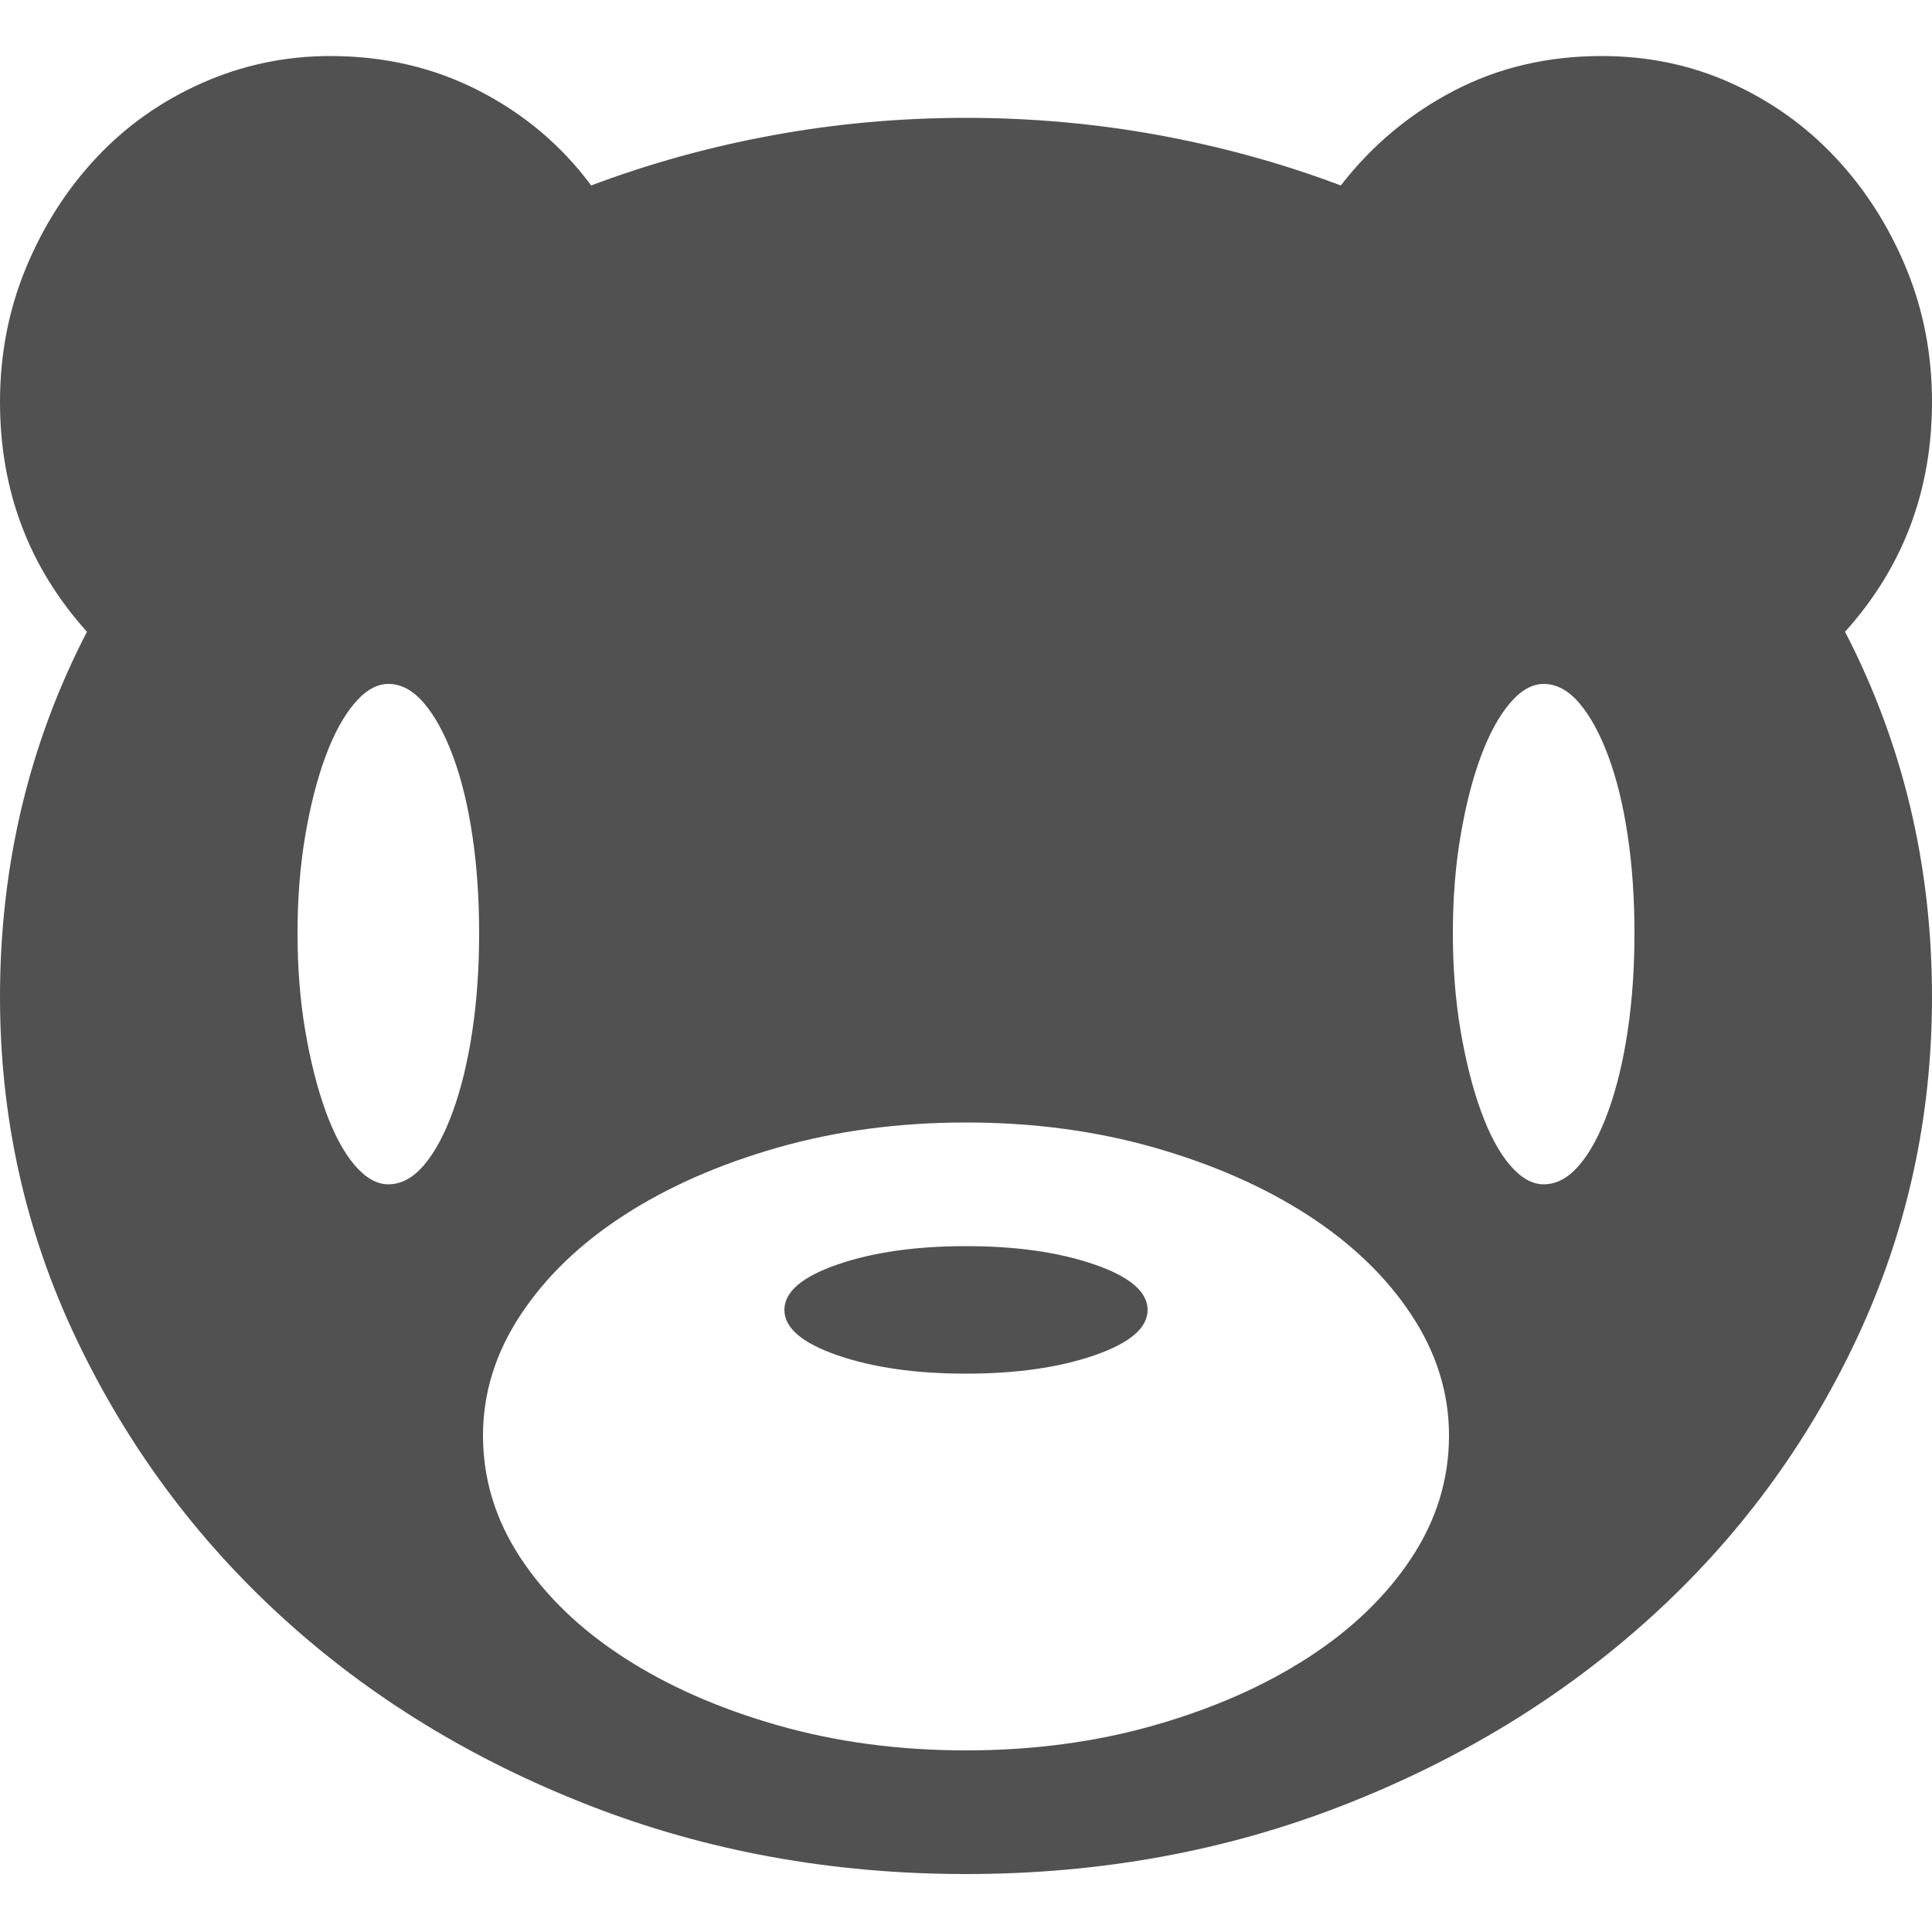 <?xml version="1.0" standalone="no"?><!DOCTYPE svg PUBLIC "-//W3C//DTD SVG 1.1//EN" "http://www.w3.org/Graphics/SVG/1.1/DTD/svg11.dtd"><svg t="1689946935715" class="icon" viewBox="0 0 1024 1024" version="1.1" xmlns="http://www.w3.org/2000/svg" p-id="18269" xmlns:xlink="http://www.w3.org/1999/xlink" width="200" height="200"><path d="M1024 212.992q0 70.656-46.08 121.856 46.08 89.088 46.08 193.536 0 96.256-39.936 181.248t-109.568 147.968-162.816 99.328-199.68 36.352-199.68-36.352-162.304-99.328-109.568-147.968-40.448-181.248q0-104.448 46.08-193.536-46.08-51.2-46.08-121.856 0-37.888 13.824-71.168t37.376-58.368 55.808-39.424 68.096-14.336q43.008 0 78.848 18.432t59.392 50.176q46.08-17.408 96.256-26.624t102.4-9.216 102.4 9.216 96.256 26.624q24.576-31.744 59.904-50.176t78.336-18.432q36.864 0 68.608 14.336t55.296 39.424 37.376 58.368 13.824 71.168zM205.824 627.712q10.24 0 18.944-10.24t15.36-28.672 10.24-42.496 3.584-51.712-3.584-51.712-10.24-41.984-15.36-28.16-18.944-10.24q-9.216 0-17.92 10.24t-15.36 28.16-10.752 41.984-4.096 51.712 4.096 51.712 10.752 42.496 15.36 28.672 17.92 10.24zM512 927.744q53.248 0 99.84-13.312t81.408-35.84 54.784-52.736 19.968-65.024q0-33.792-19.968-64t-54.784-52.736-81.408-35.84-99.84-13.312-99.84 13.312-81.408 35.84-54.784 52.736-19.968 64q0 34.816 19.968 65.024t54.784 52.736 81.408 35.84 99.84 13.312zM818.176 627.712q10.24 0 18.944-10.24t15.36-28.672 10.24-42.496 3.584-51.712-3.584-51.712-10.24-41.984-15.36-28.16-18.944-10.24q-9.216 0-17.92 10.24t-15.36 28.16-10.752 41.984-4.096 51.712 4.096 51.712 10.752 42.496 15.36 28.672 17.92 10.24zM512 660.48q39.936 0 68.096 9.728t28.16 24.064-28.16 24.064-68.096 9.728-68.096-9.728-28.16-24.064 28.16-24.064 68.096-9.728z" p-id="18270" fill="#515151"></path></svg>